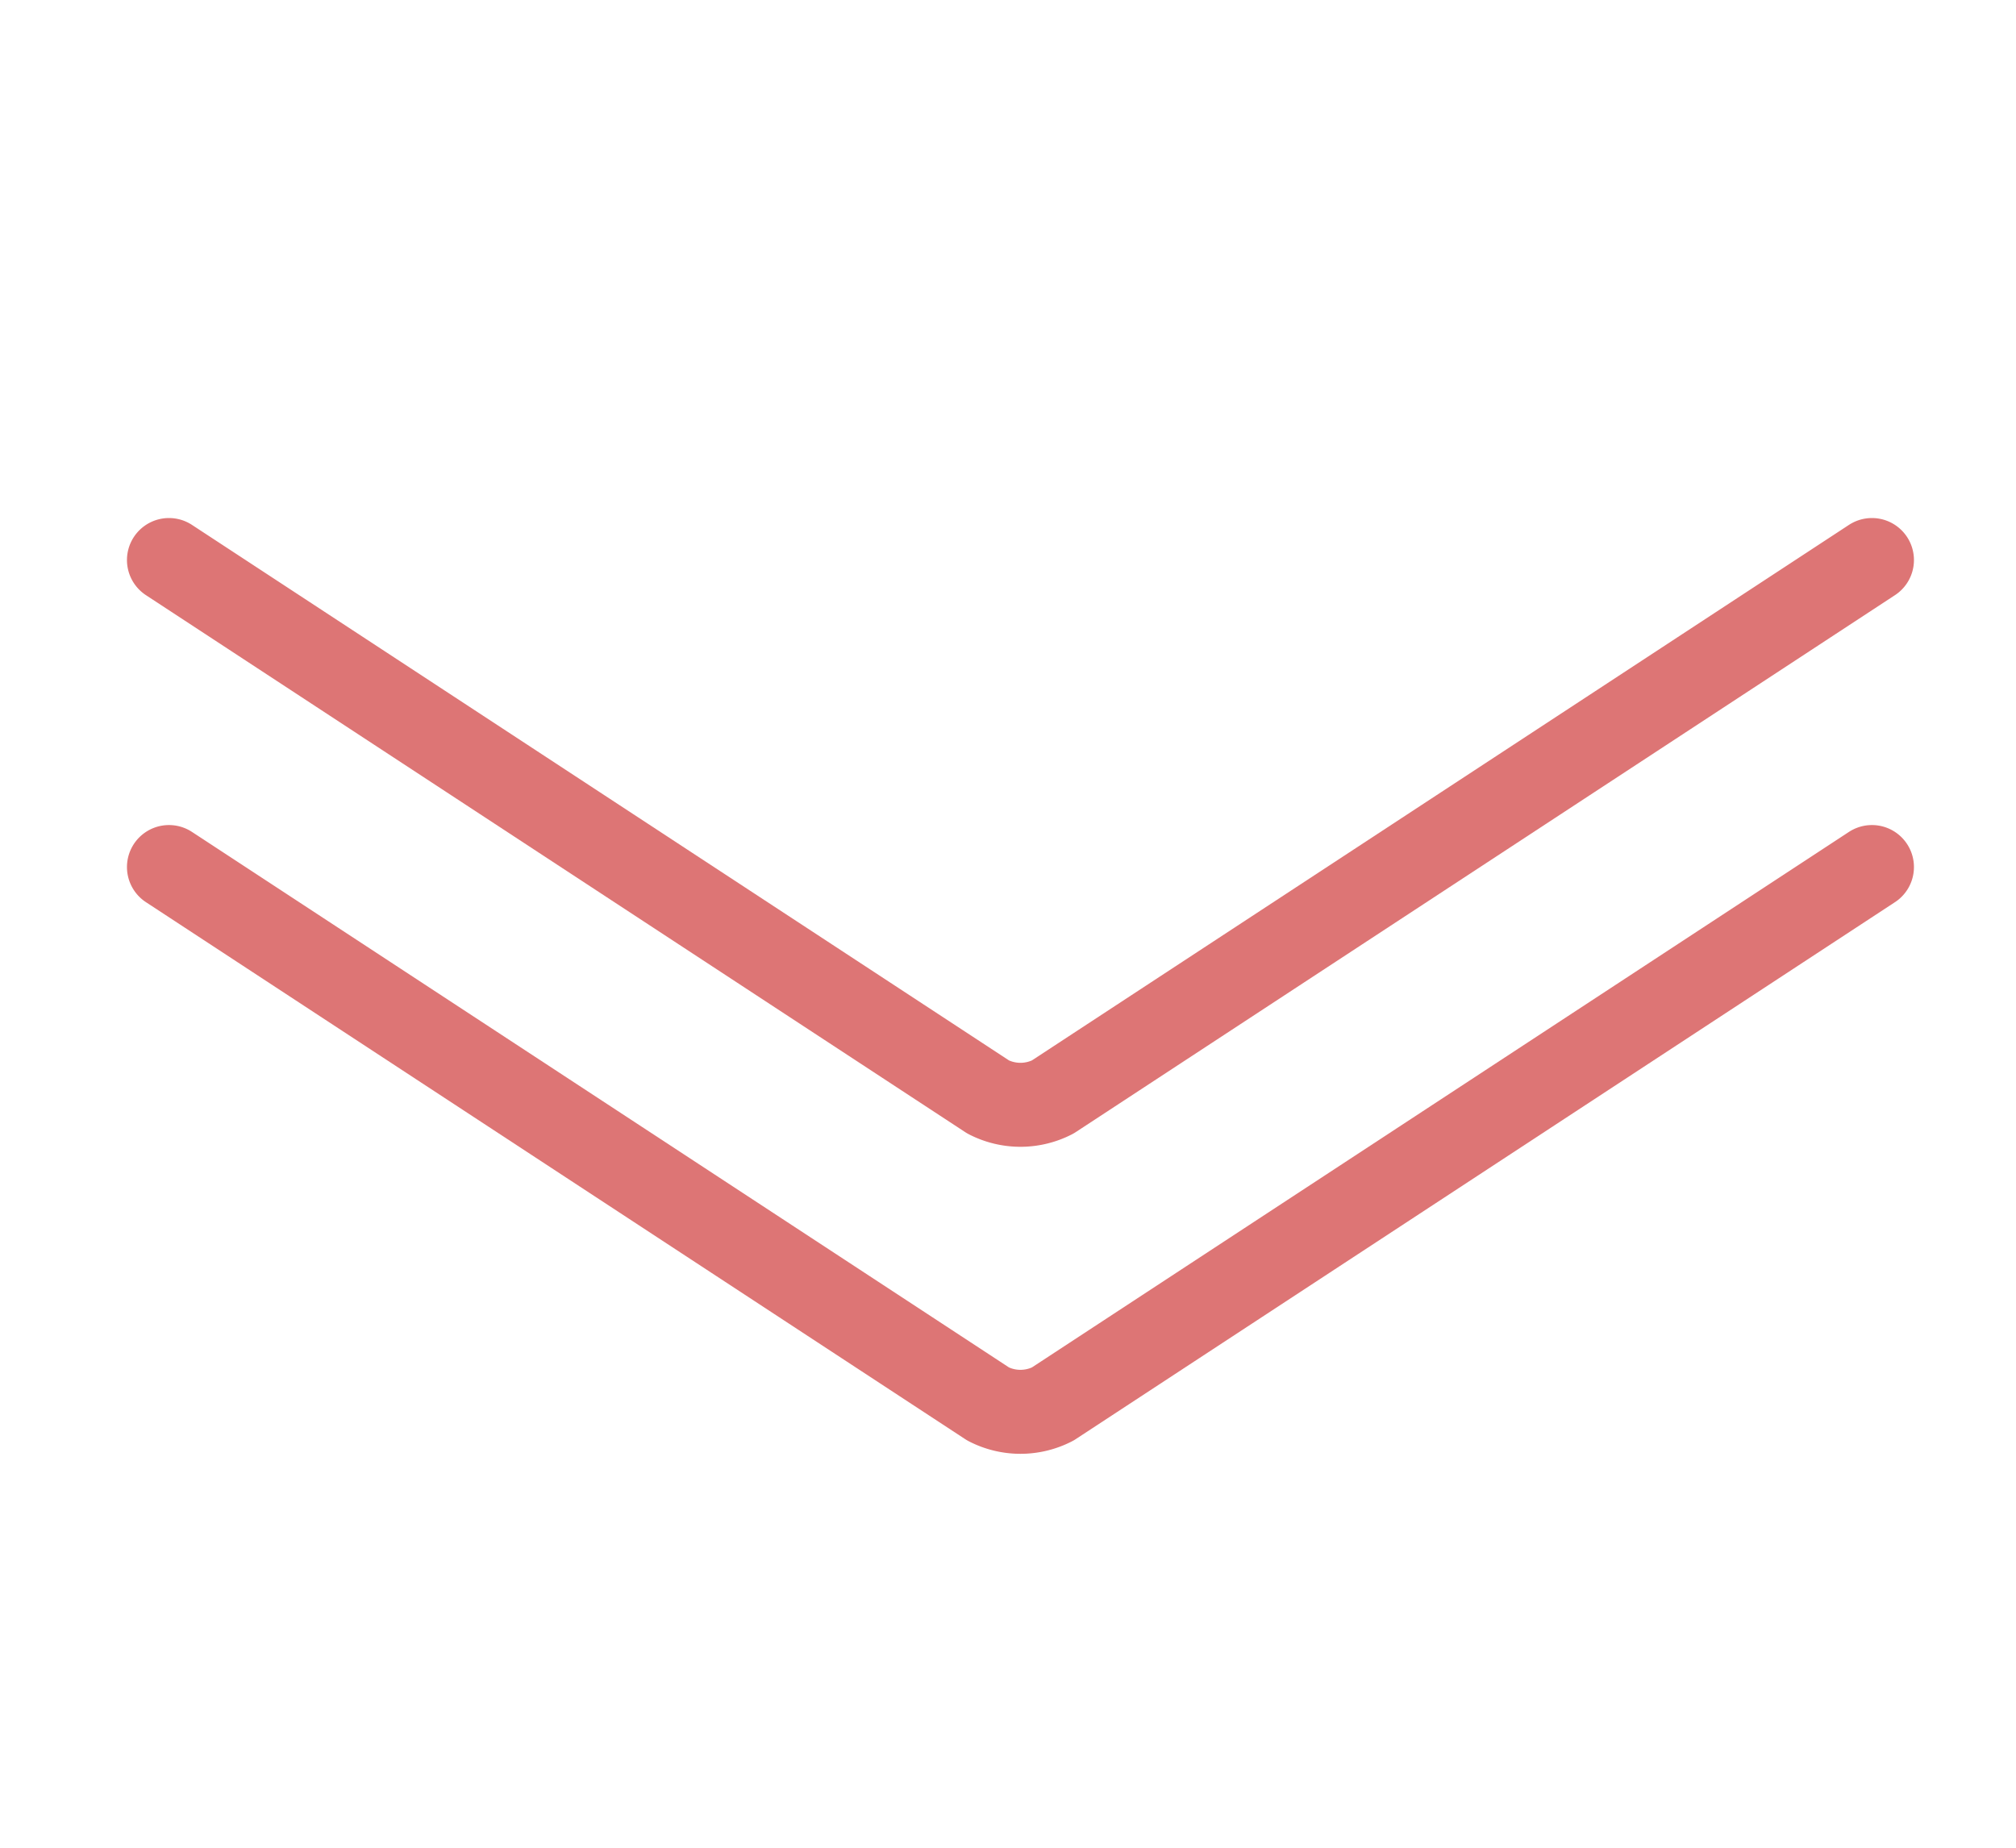<svg xmlns="http://www.w3.org/2000/svg" width="48" height="44" viewBox="0 0 48 44"><g transform="translate(-164 -1162)"><g transform="translate(212 1169.311) rotate(90)"><rect width="37" height="48" transform="translate(-0.311 0)" fill="none"/><path d="M0,40.547,12.787,21.041a1.679,1.679,0,0,0,0-1.535L0,0" transform="translate(13.336 3.43)" fill="none" stroke="#dd7575" stroke-linecap="round" stroke-linejoin="round" stroke-width="2"/></g><g transform="translate(212 1162) rotate(90)"><rect width="37" height="48" transform="translate(0 0)" fill="none"/><path d="M0,40.547,12.787,21.041a1.679,1.679,0,0,0,0-1.535L0,0" transform="translate(13.336 3.43)" fill="none" stroke="#dd7575" stroke-linecap="round" stroke-linejoin="round" stroke-width="2"/></g></g></svg>